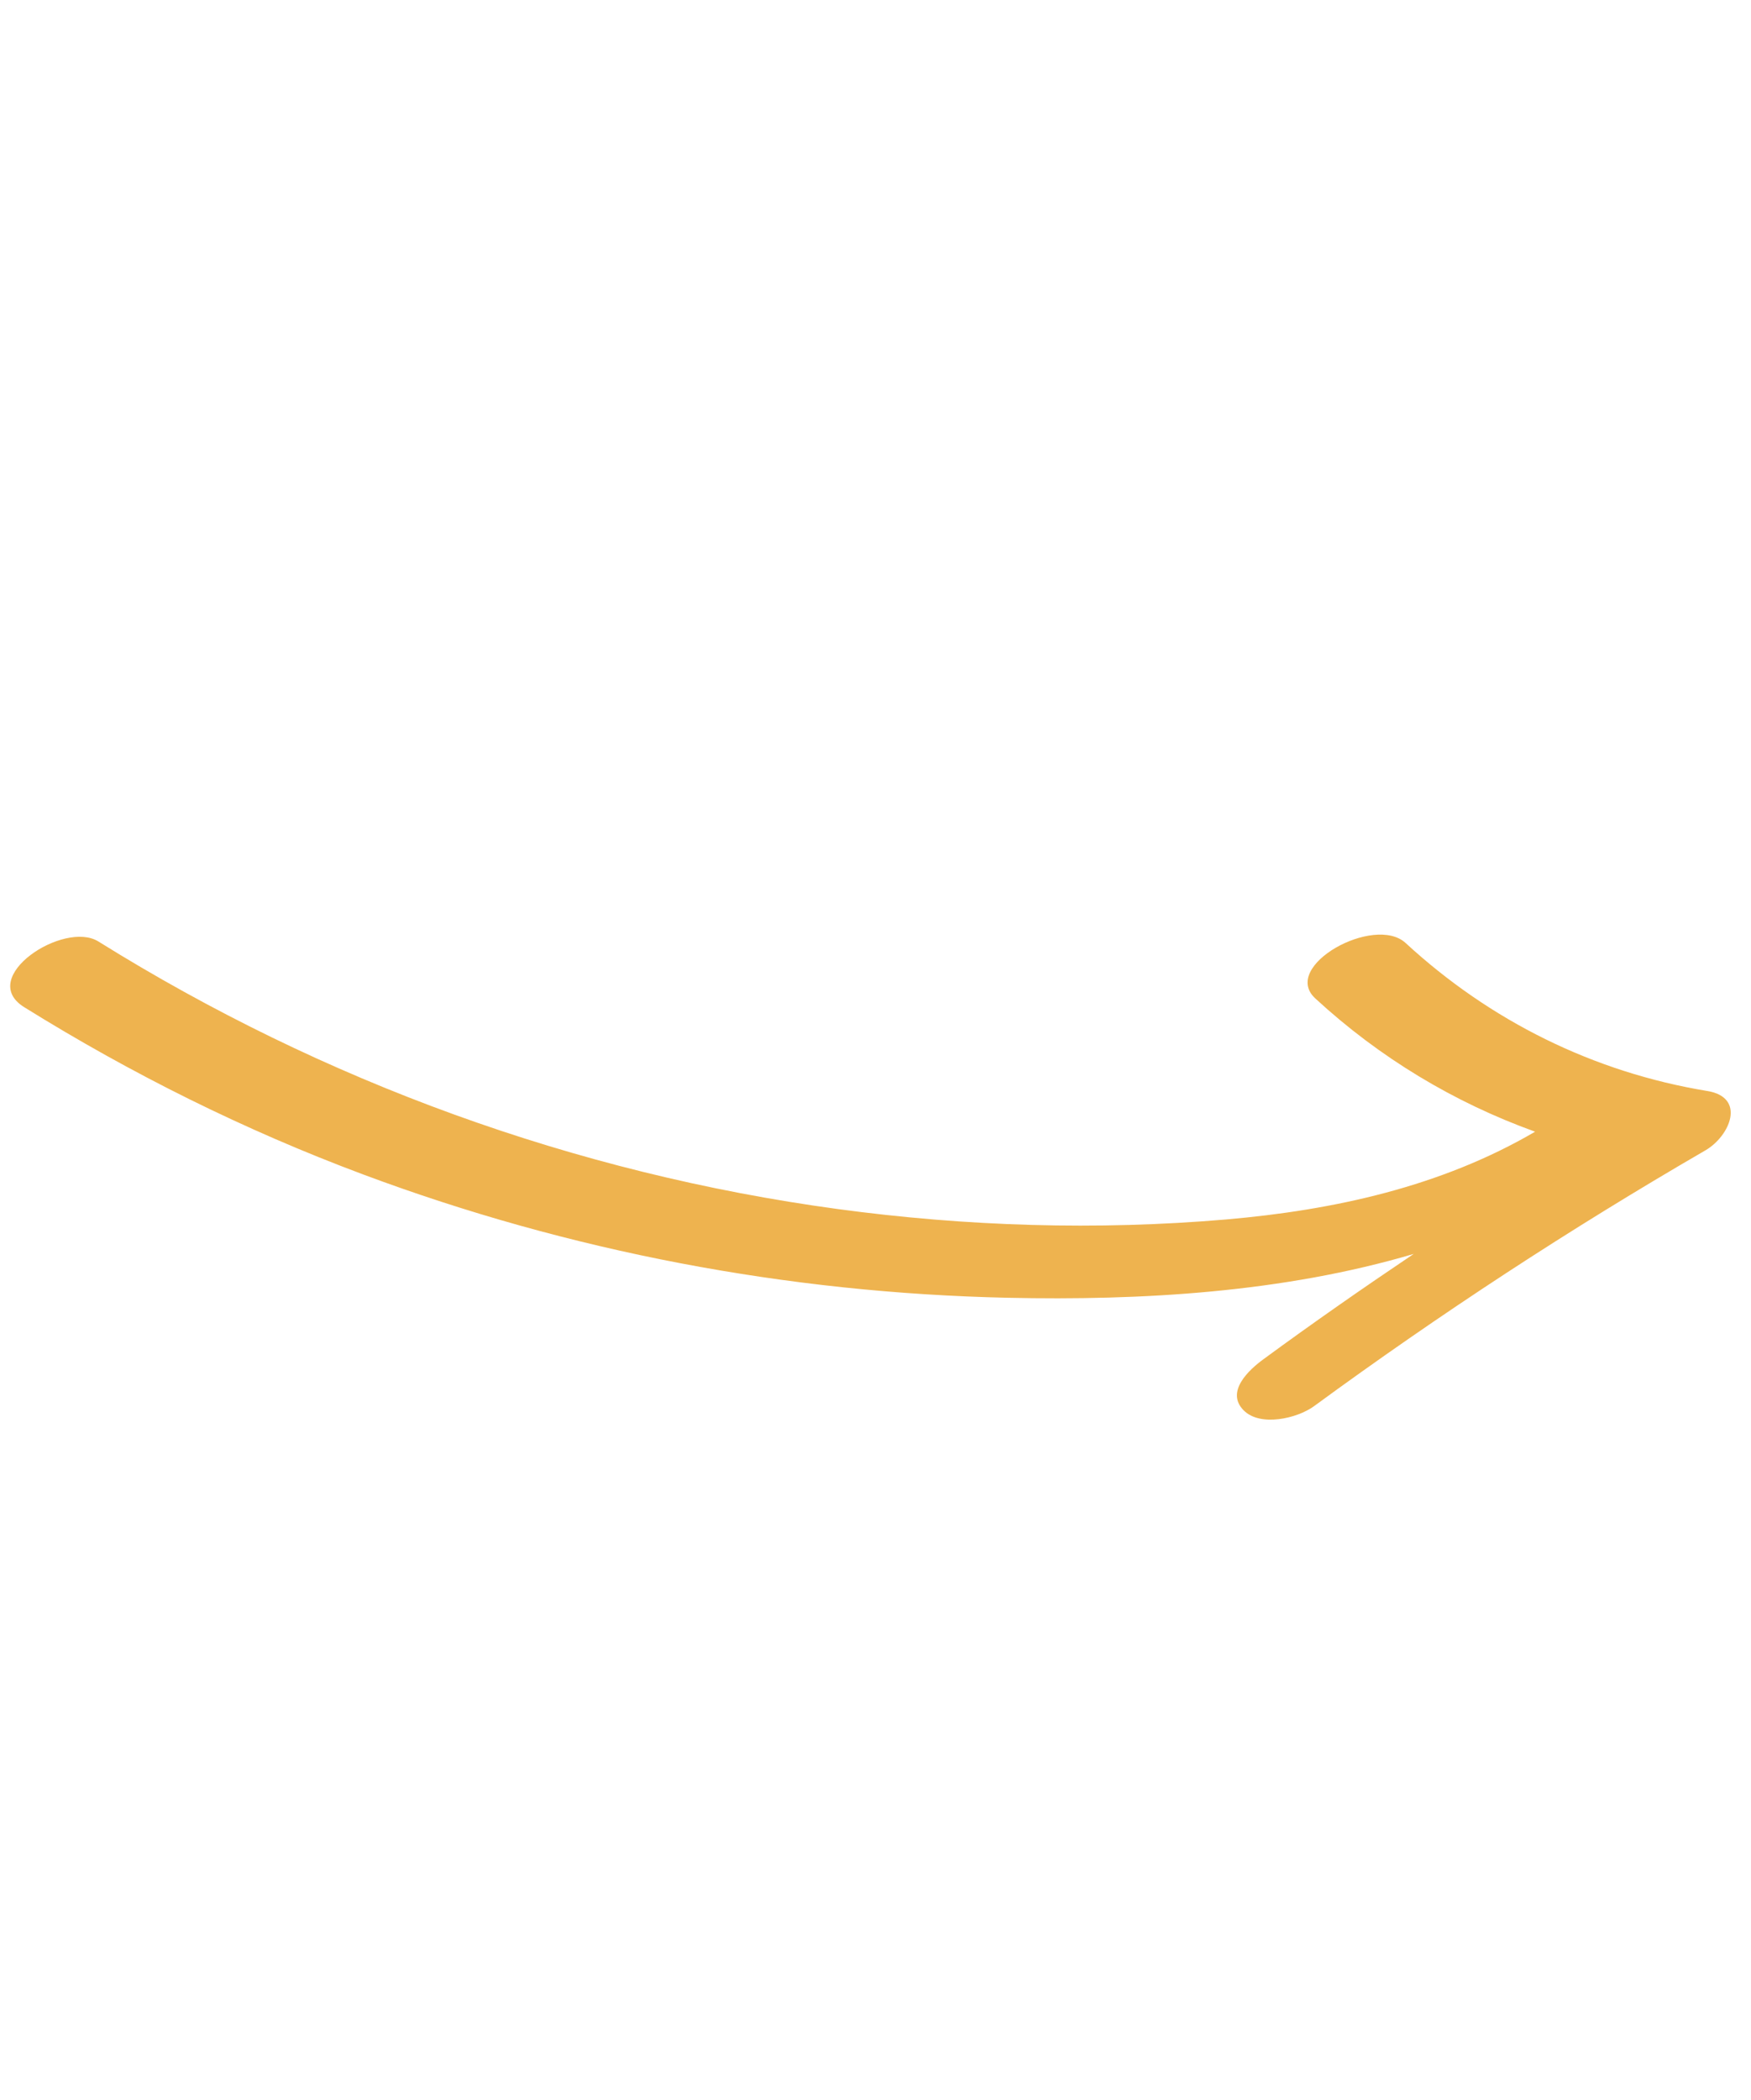 <svg width="196" height="235" viewBox="0 0 196 235" fill="none" xmlns="http://www.w3.org/2000/svg">
<path d="M191.093 122.064C195.497 122.787 193.645 127.11 190.907 128.705C175.783 137.467 161.172 147.021 147.073 157.345C145.197 158.709 141.061 159.675 139.208 157.799C137.134 155.702 139.837 153.232 141.445 152.067C146.957 148.023 152.573 144.109 158.247 140.299C143.624 144.621 127.778 145.531 112.772 145.204C88.163 144.668 63.764 140.032 40.683 131.42C27.412 126.468 14.723 120.164 2.699 112.685C-2.637 109.353 7.162 102.933 11.019 105.344C36.175 121.016 64.394 131.292 93.781 135.279C108.171 137.225 122.77 137.68 137.241 136.444C149.36 135.395 161.337 132.761 171.834 126.623C162.768 123.36 154.414 118.338 147.225 111.709C143.31 108.096 153.843 102.294 157.338 105.51C166.811 114.238 178.369 119.97 191.094 122.068L191.093 122.064Z" fill="#EEB34F"/>
</svg>
